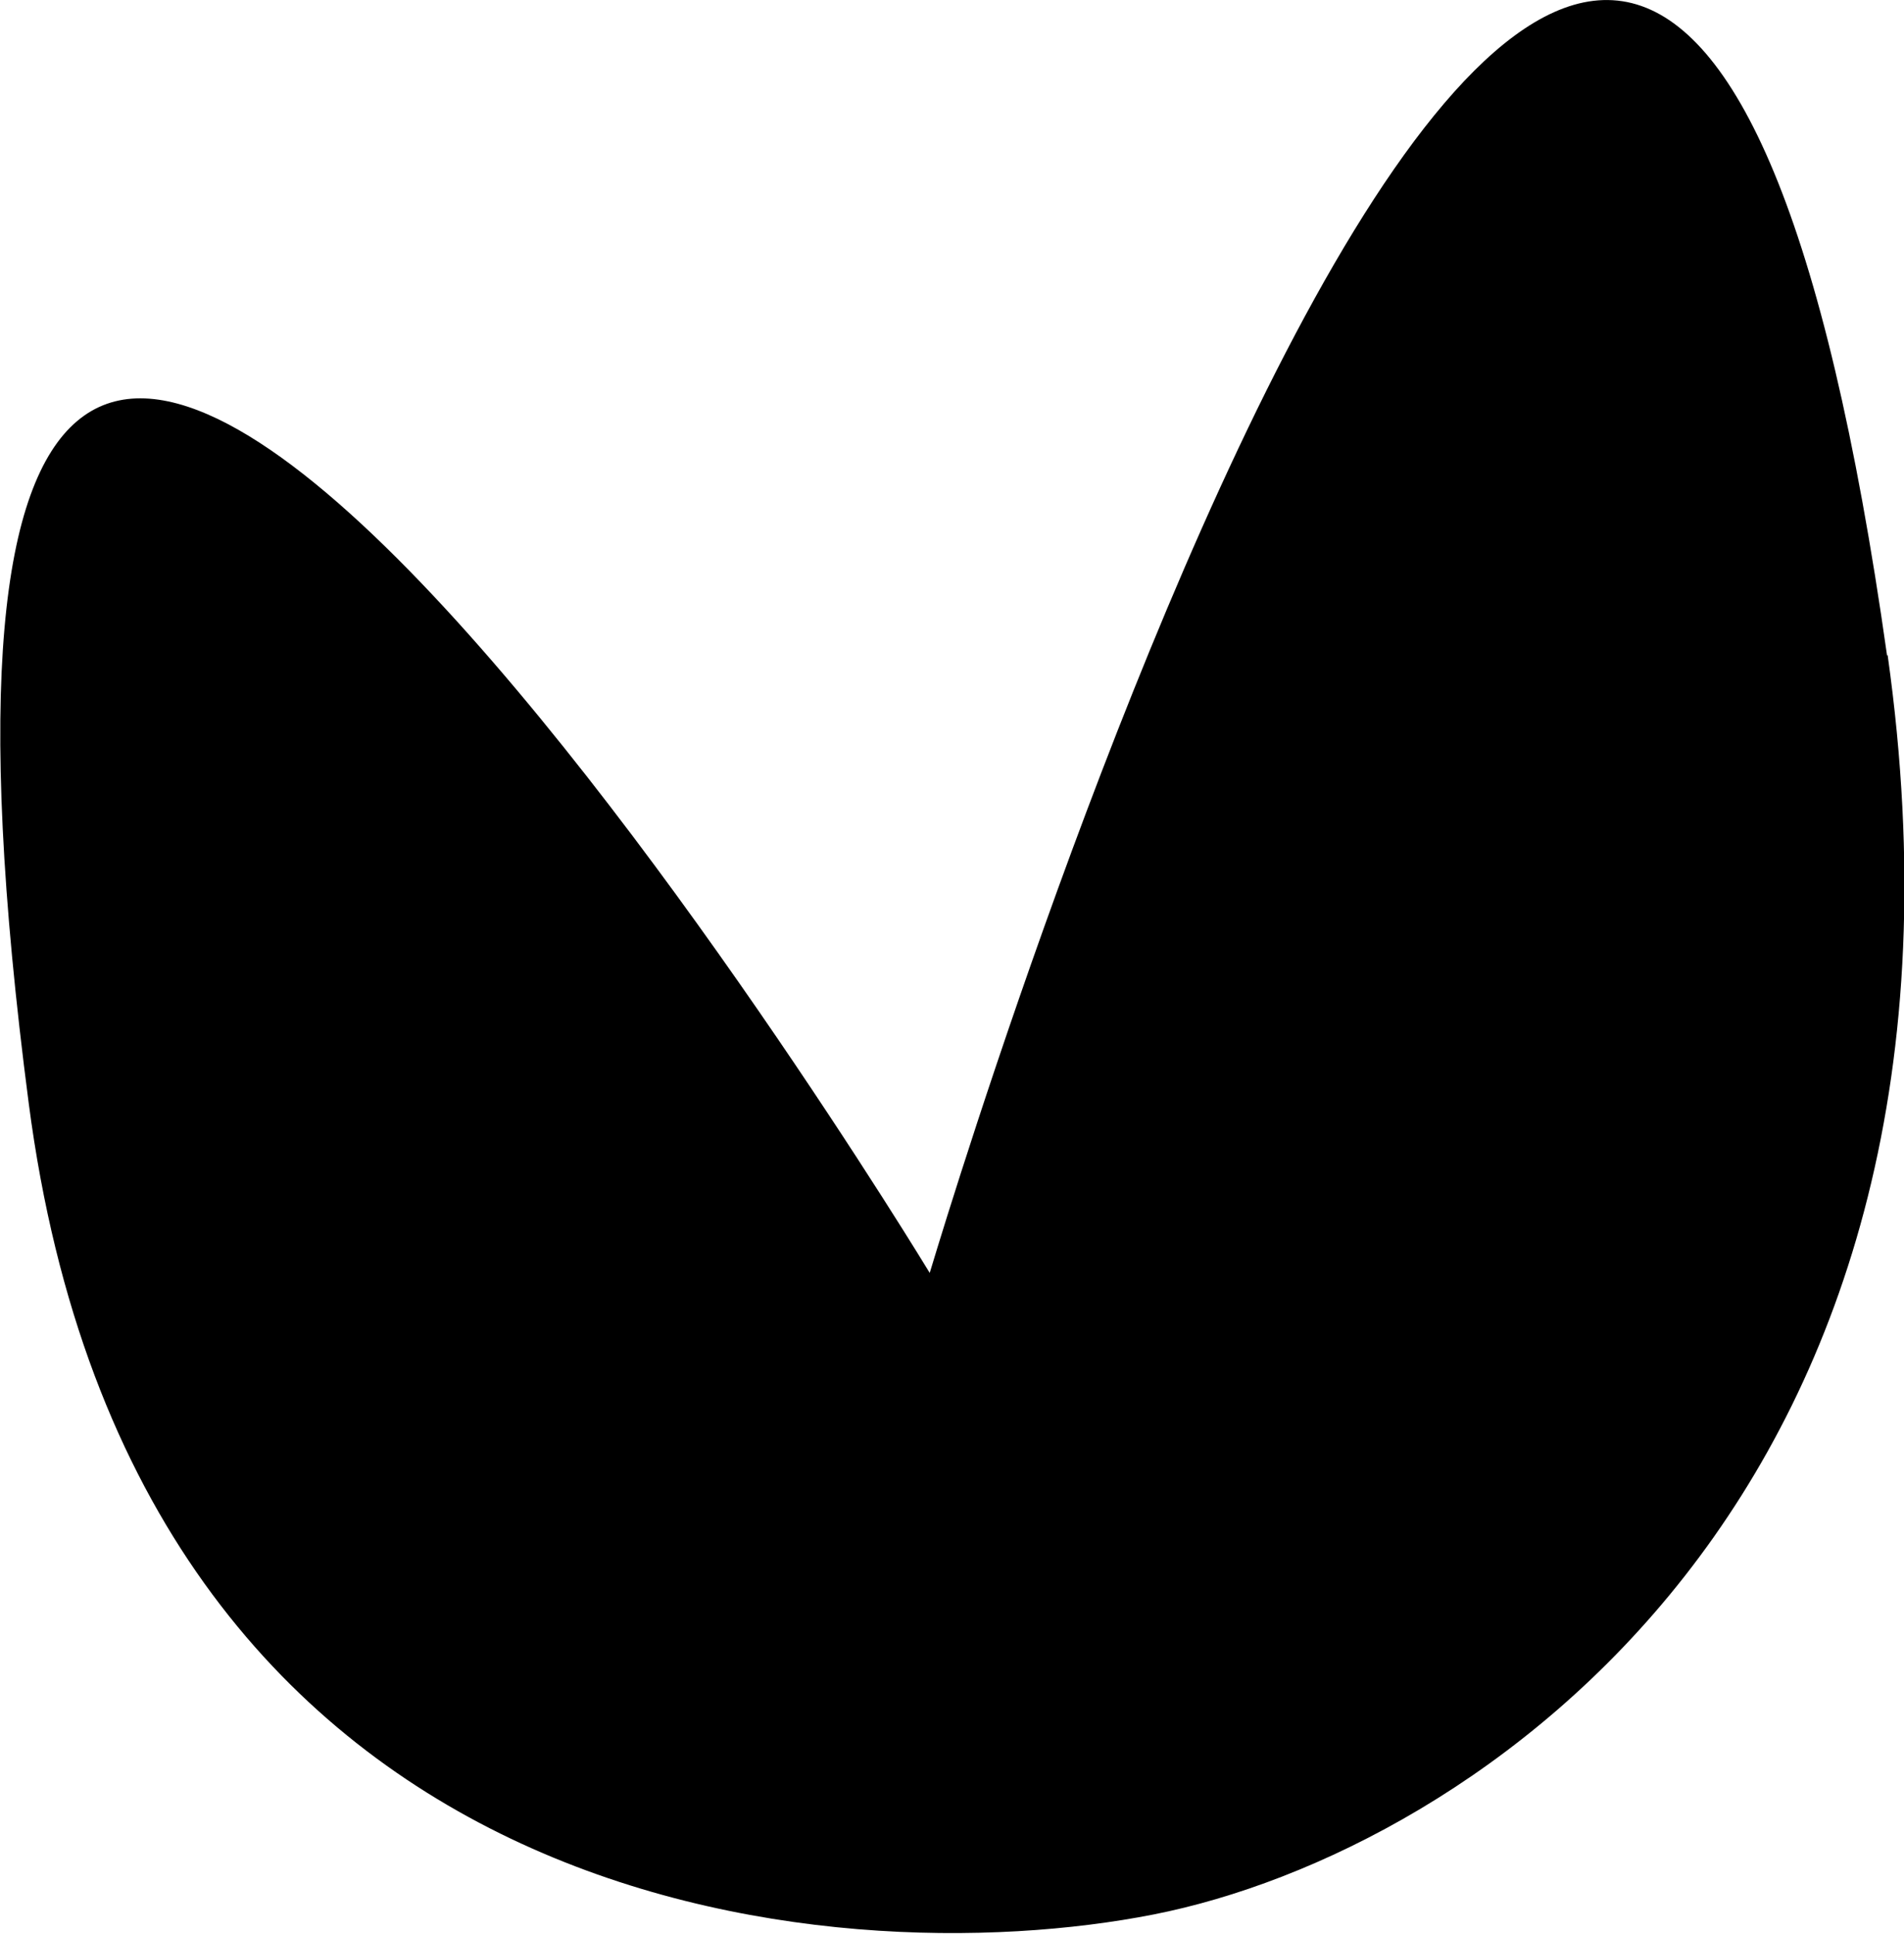 <svg xmlns="http://www.w3.org/2000/svg" id="Capa_2" data-name="Capa 2" viewBox="0 0 33.75 34.27"><g id="Capa_7" data-name="Capa 7"><path d="M33.45,11.62c-4.44-31.46-16.96,10.93-16.97,10.94,0,0-19.86-32.78-15.97-3,1.89,14.46,14.25,15.49,19.94,14.37h0c5.68-1.12,15.1-7.45,13.01-22.32Z"></path></g></svg>